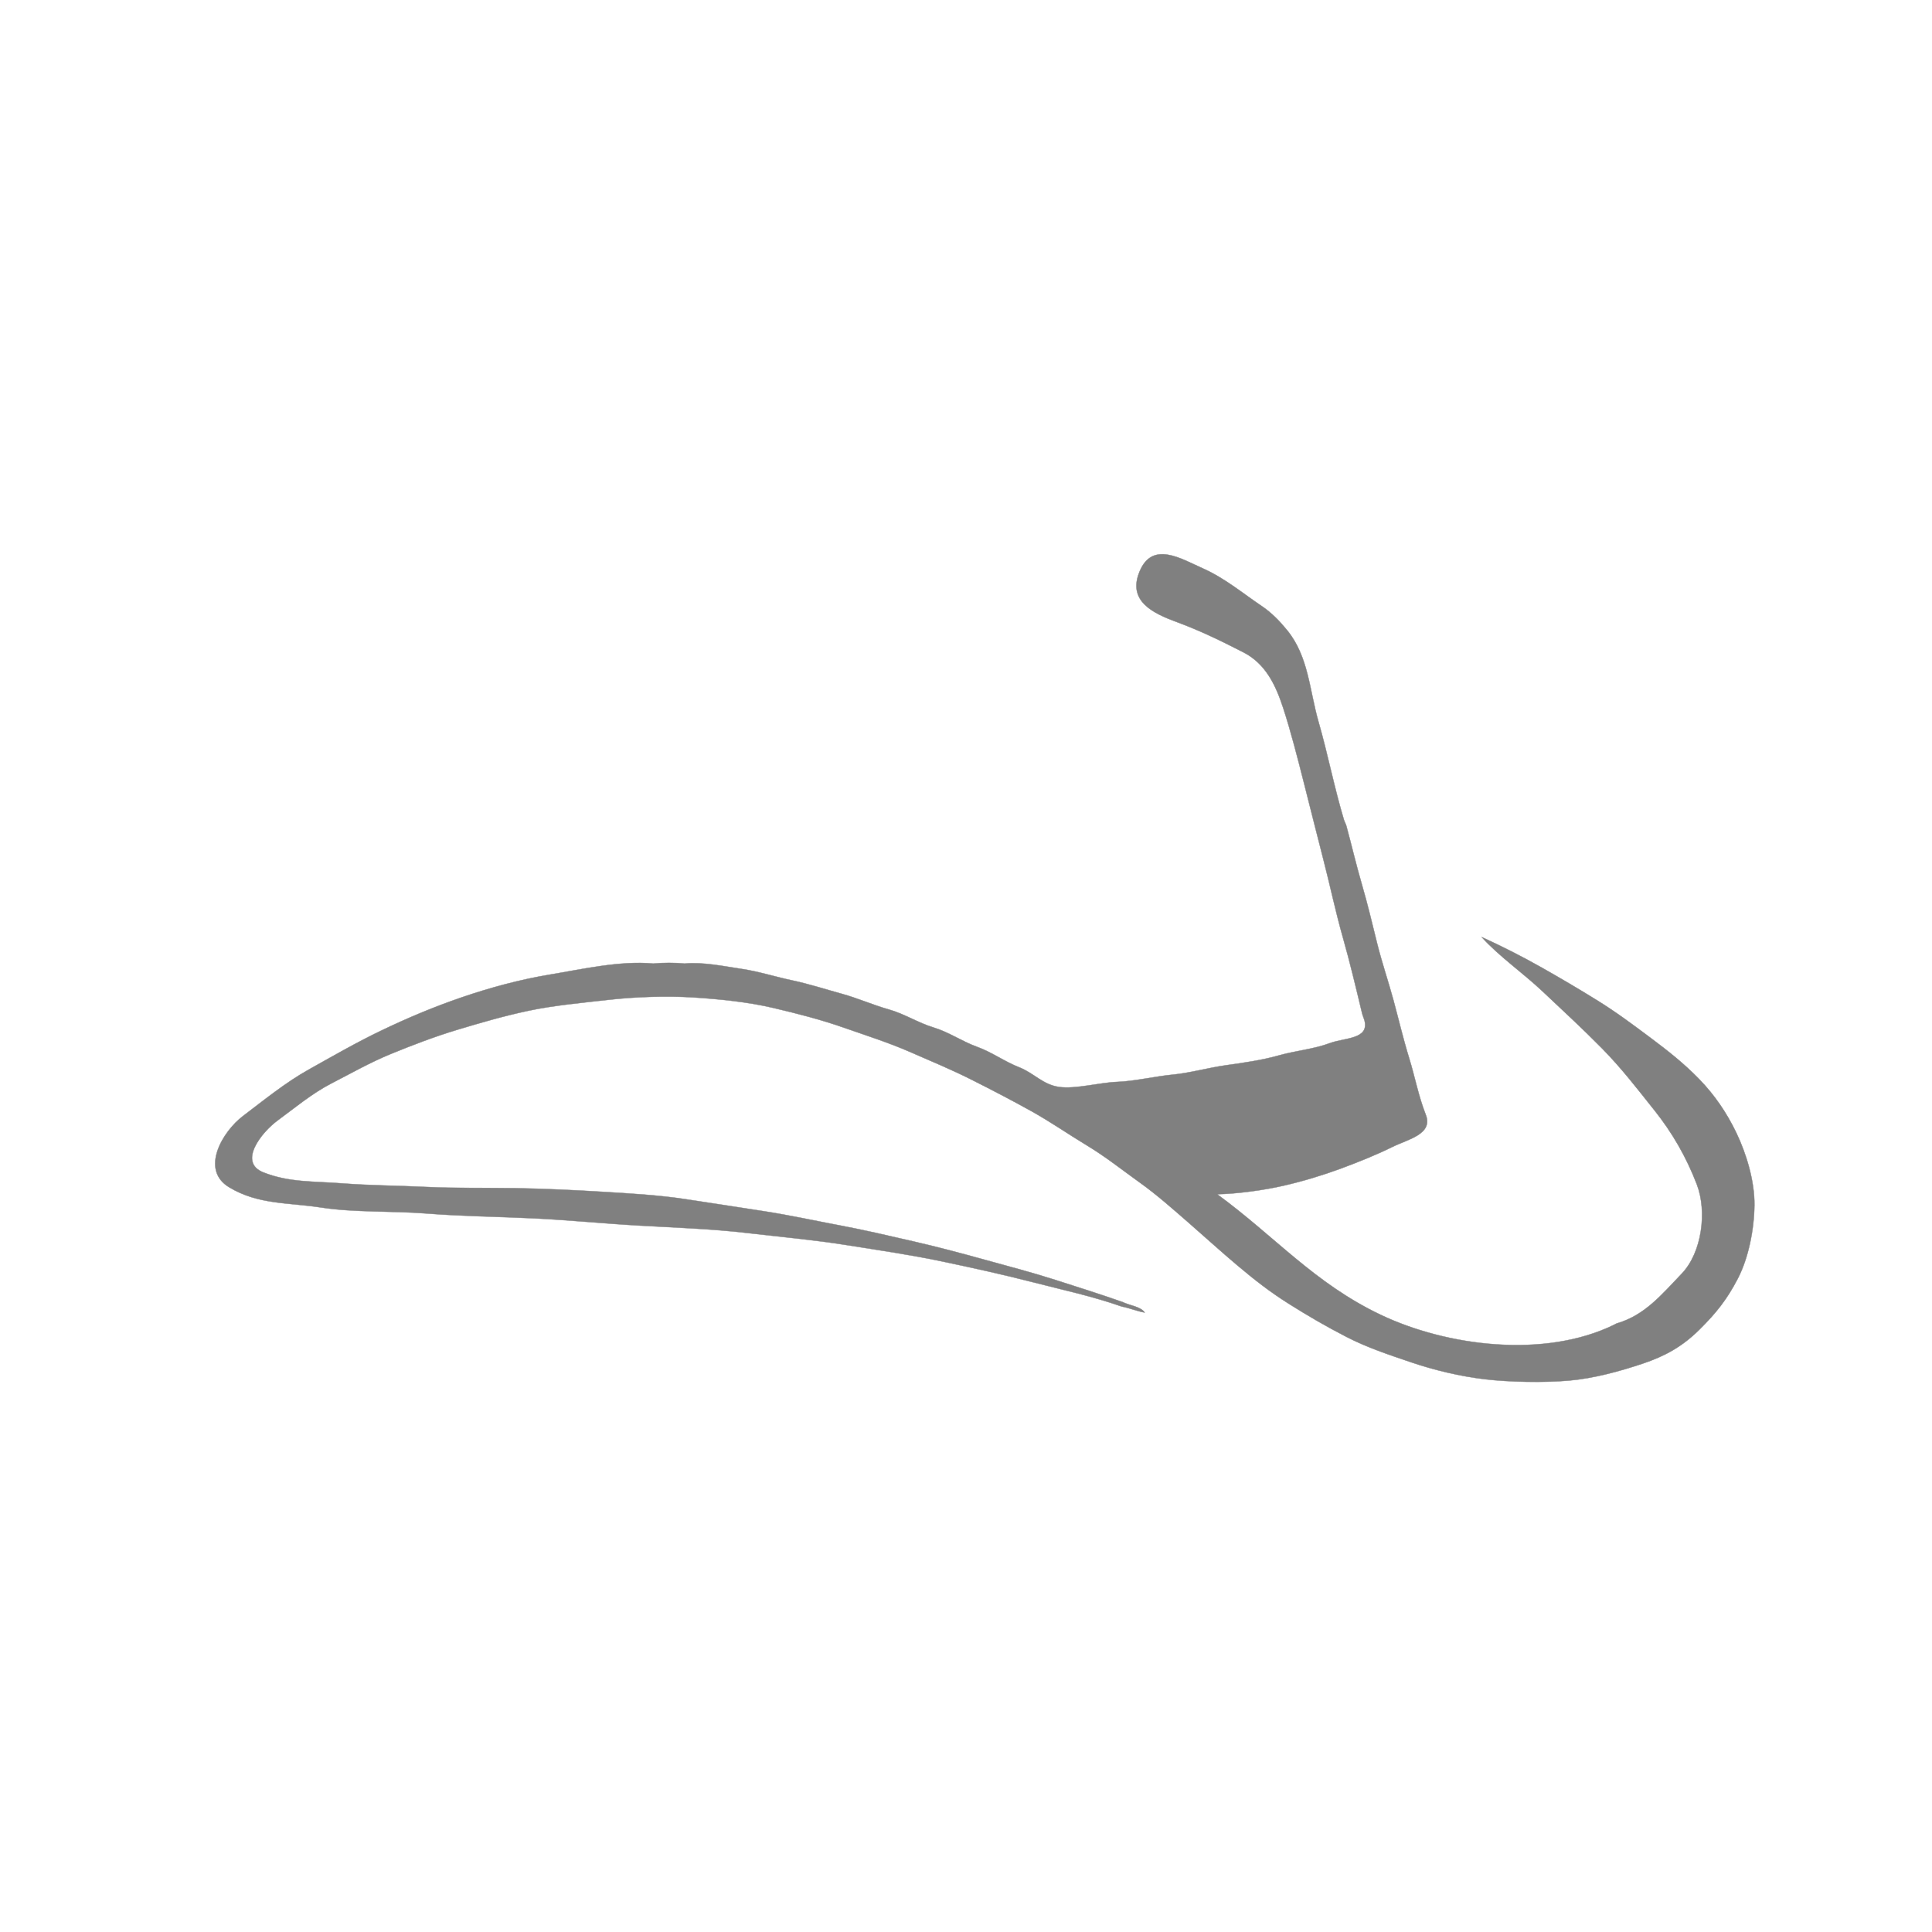 <svg xmlns="http://www.w3.org/2000/svg" xmlns:v="https://svgstorm.com"
viewBox="0 0 1600 1600" width="1600" height="1600">
<g fill="#808080" stroke="#808080" stroke-opacity="0.95" stroke-width="0.3">
  <path d="M 1045.00 502.00 C 1053.24 507.54 1060.17 514.83 1066.00 522.00 C 1083.72 543.79 1084.37 571.48 1092.00 598.00 C 1099.63 624.52 1105.01 652.43 1113.00 679.00 C 1113.40 680.34 1114.54 682.33 1115.00 684.00 C 1119.37 700.05 1123.12 716.25 1127.78 732.22 C 1132.43 748.20 1136.36 764.53 1140.33 780.67 C 1144.30 796.81 1149.55 811.97 1153.93 828.07 C 1158.31 844.18 1161.96 859.96 1166.93 876.07 C 1171.89 892.18 1174.51 907.13 1180.78 923.22 C 1187.04 939.31 1165.95 943.49 1152.92 949.92 C 1139.90 956.36 1124.57 962.53 1109.93 967.93 C 1095.29 973.32 1079.11 978.23 1062.93 981.93 C 1046.74 985.63 1025.01 988.65 1008.00 989.00 C 1056.06 1024.18 1088.40 1062.62 1143.22 1088.78 C 1198.05 1114.93 1279.19 1125.39 1337.00 1097.00 C 1337.67 1096.58 1338.24 1096.22 1339.00 1096.00 C 1362.13 1089.26 1376.09 1072.22 1392.77 1054.77 C 1409.45 1037.32 1413.93 1003.39 1405.22 980.78 C 1396.52 958.16 1384.91 938.05 1370.30 919.71 C 1355.68 901.36 1342.75 884.51 1326.75 868.25 C 1310.75 852.00 1294.67 837.20 1277.75 821.25 C 1260.83 805.29 1241.73 792.27 1227.00 776.00 C 1243.44 783.49 1260.09 791.90 1276.08 800.92 C 1292.07 809.95 1307.68 819.12 1323.22 828.78 C 1338.77 838.43 1352.87 849.00 1367.25 859.75 C 1381.63 870.51 1394.72 880.84 1407.25 893.75 C 1419.77 906.67 1429.80 921.21 1437.92 938.08 C 1446.05 954.94 1453.16 977.97 1452.93 998.07 C 1452.70 1018.17 1448.07 1041.83 1439.07 1059.07 C 1430.08 1076.31 1421.26 1087.39 1407.25 1101.25 C 1393.23 1115.11 1379.06 1123.02 1360.31 1129.31 C 1341.55 1135.59 1319.88 1141.54 1299.33 1143.33 C 1278.78 1145.11 1250.41 1144.64 1229.78 1142.22 C 1209.15 1139.81 1187.57 1134.59 1168.78 1128.22 C 1149.99 1121.86 1131.93 1115.86 1114.93 1107.07 C 1097.92 1098.29 1083.14 1089.69 1067.30 1079.70 C 1051.47 1069.70 1039.18 1060.08 1024.92 1048.08 C 1010.66 1036.08 998.76 1025.14 984.92 1013.08 C 971.08 1001.02 958.02 989.41 943.77 979.23 C 929.53 969.05 915.77 958.02 900.30 948.70 C 884.83 939.37 870.03 929.04 853.92 920.08 C 837.81 911.12 821.61 902.72 804.77 894.23 C 787.93 885.74 771.62 879.02 753.78 871.22 C 735.94 863.43 717.91 857.72 698.93 851.07 C 679.95 844.42 660.84 839.50 640.32 834.68 C 619.81 829.86 596.16 827.39 574.00 826.00 C 551.84 824.62 525.73 825.53 503.99 827.99 C 482.26 830.45 458.51 832.64 437.98 836.98 C 417.44 841.31 397.84 847.04 378.78 852.78 C 359.72 858.51 341.18 865.66 323.78 872.78 C 306.38 879.89 290.17 889.16 274.31 897.31 C 258.44 905.45 243.03 918.31 229.92 927.92 C 216.81 937.53 196.72 962.43 218.08 970.92 C 239.44 979.40 259.83 978.20 283.00 980.00 C 306.17 981.80 329.79 981.84 353.01 982.99 C 376.22 984.14 403.39 983.61 427.00 984.00 C 450.61 984.39 475.95 985.60 499.00 987.00 C 522.05 988.40 544.97 989.69 567.00 993.00 C 589.03 996.30 610.50 999.68 632.02 1002.98 C 653.55 1006.27 674.37 1010.87 695.22 1014.78 C 716.08 1018.68 735.79 1023.36 756.02 1027.98 C 776.25 1032.59 795.98 1037.87 815.68 1043.32 C 835.38 1048.77 854.82 1053.83 874.01 1059.99 C 893.19 1066.15 910.78 1071.66 929.69 1078.31 C 935.81 1081.28 944.74 1082.03 948.00 1087.00 C 941.54 1085.83 935.44 1083.24 929.00 1082.00 C 904.68 1073.46 881.15 1068.48 855.99 1062.01 C 830.83 1055.53 806.34 1050.15 780.33 1044.67 C 754.31 1039.19 727.94 1035.37 700.93 1031.07 C 673.92 1026.78 645.96 1024.28 617.99 1021.01 C 590.02 1017.74 558.81 1016.62 530.00 1015.00 C 501.19 1013.38 471.98 1010.45 442.98 1009.02 C 413.97 1007.60 382.66 1007.29 354.00 1005.00 C 325.34 1002.71 293.63 1004.26 266.00 1000.00 C 238.37 995.75 213.91 997.73 189.77 983.23 C 165.63 968.72 184.14 937.21 201.25 924.25 C 218.37 911.29 236.27 896.63 255.75 885.75 C 275.24 874.87 295.11 863.35 316.25 853.25 C 337.38 843.14 358.82 834.05 382.08 826.08 C 405.33 818.10 430.49 811.21 456.01 807.01 C 481.52 802.80 513.51 795.42 541.00 798.00 C 549.18 797.21 558.89 797.21 567.00 798.00 C 582.23 796.57 599.25 800.20 613.67 802.33 C 628.10 804.45 642.11 808.97 656.07 811.93 C 670.04 814.88 683.54 819.30 697.01 822.99 C 710.48 826.69 722.86 832.27 736.02 835.98 C 749.19 839.68 760.24 847.03 773.08 850.92 C 785.92 854.80 796.65 862.44 809.08 866.92 C 821.52 871.39 831.82 879.12 844.08 883.92 C 856.35 888.72 863.64 898.35 877.25 900.20 C 890.85 902.05 910.61 896.53 925.00 896.00 C 939.39 895.47 956.40 891.41 971.00 890.00 C 985.61 888.59 1000.82 884.22 1015.22 882.22 C 1029.63 880.22 1045.51 877.93 1059.07 874.07 C 1072.64 870.22 1088.37 868.77 1101.00 864.00 C 1113.64 859.24 1134.15 860.86 1130.00 845.00 C 1129.63 843.59 1128.52 841.15 1128.00 839.00 C 1122.93 817.91 1117.92 796.69 1112.02 775.98 C 1106.13 755.27 1101.37 732.72 1096.02 711.98 C 1090.68 691.24 1085.20 669.40 1080.02 648.98 C 1074.85 628.56 1068.96 605.49 1062.69 586.31 C 1056.43 567.12 1048.04 549.60 1029.77 540.23 C 1011.49 530.87 994.29 522.43 974.78 515.22 C 955.26 508.02 933.22 498.00 943.92 472.92 C 954.63 447.84 978.08 462.71 996.23 470.77 C 1014.38 478.84 1029.49 491.58 1045.00 502.00 Z"/>
</g>
</svg>
